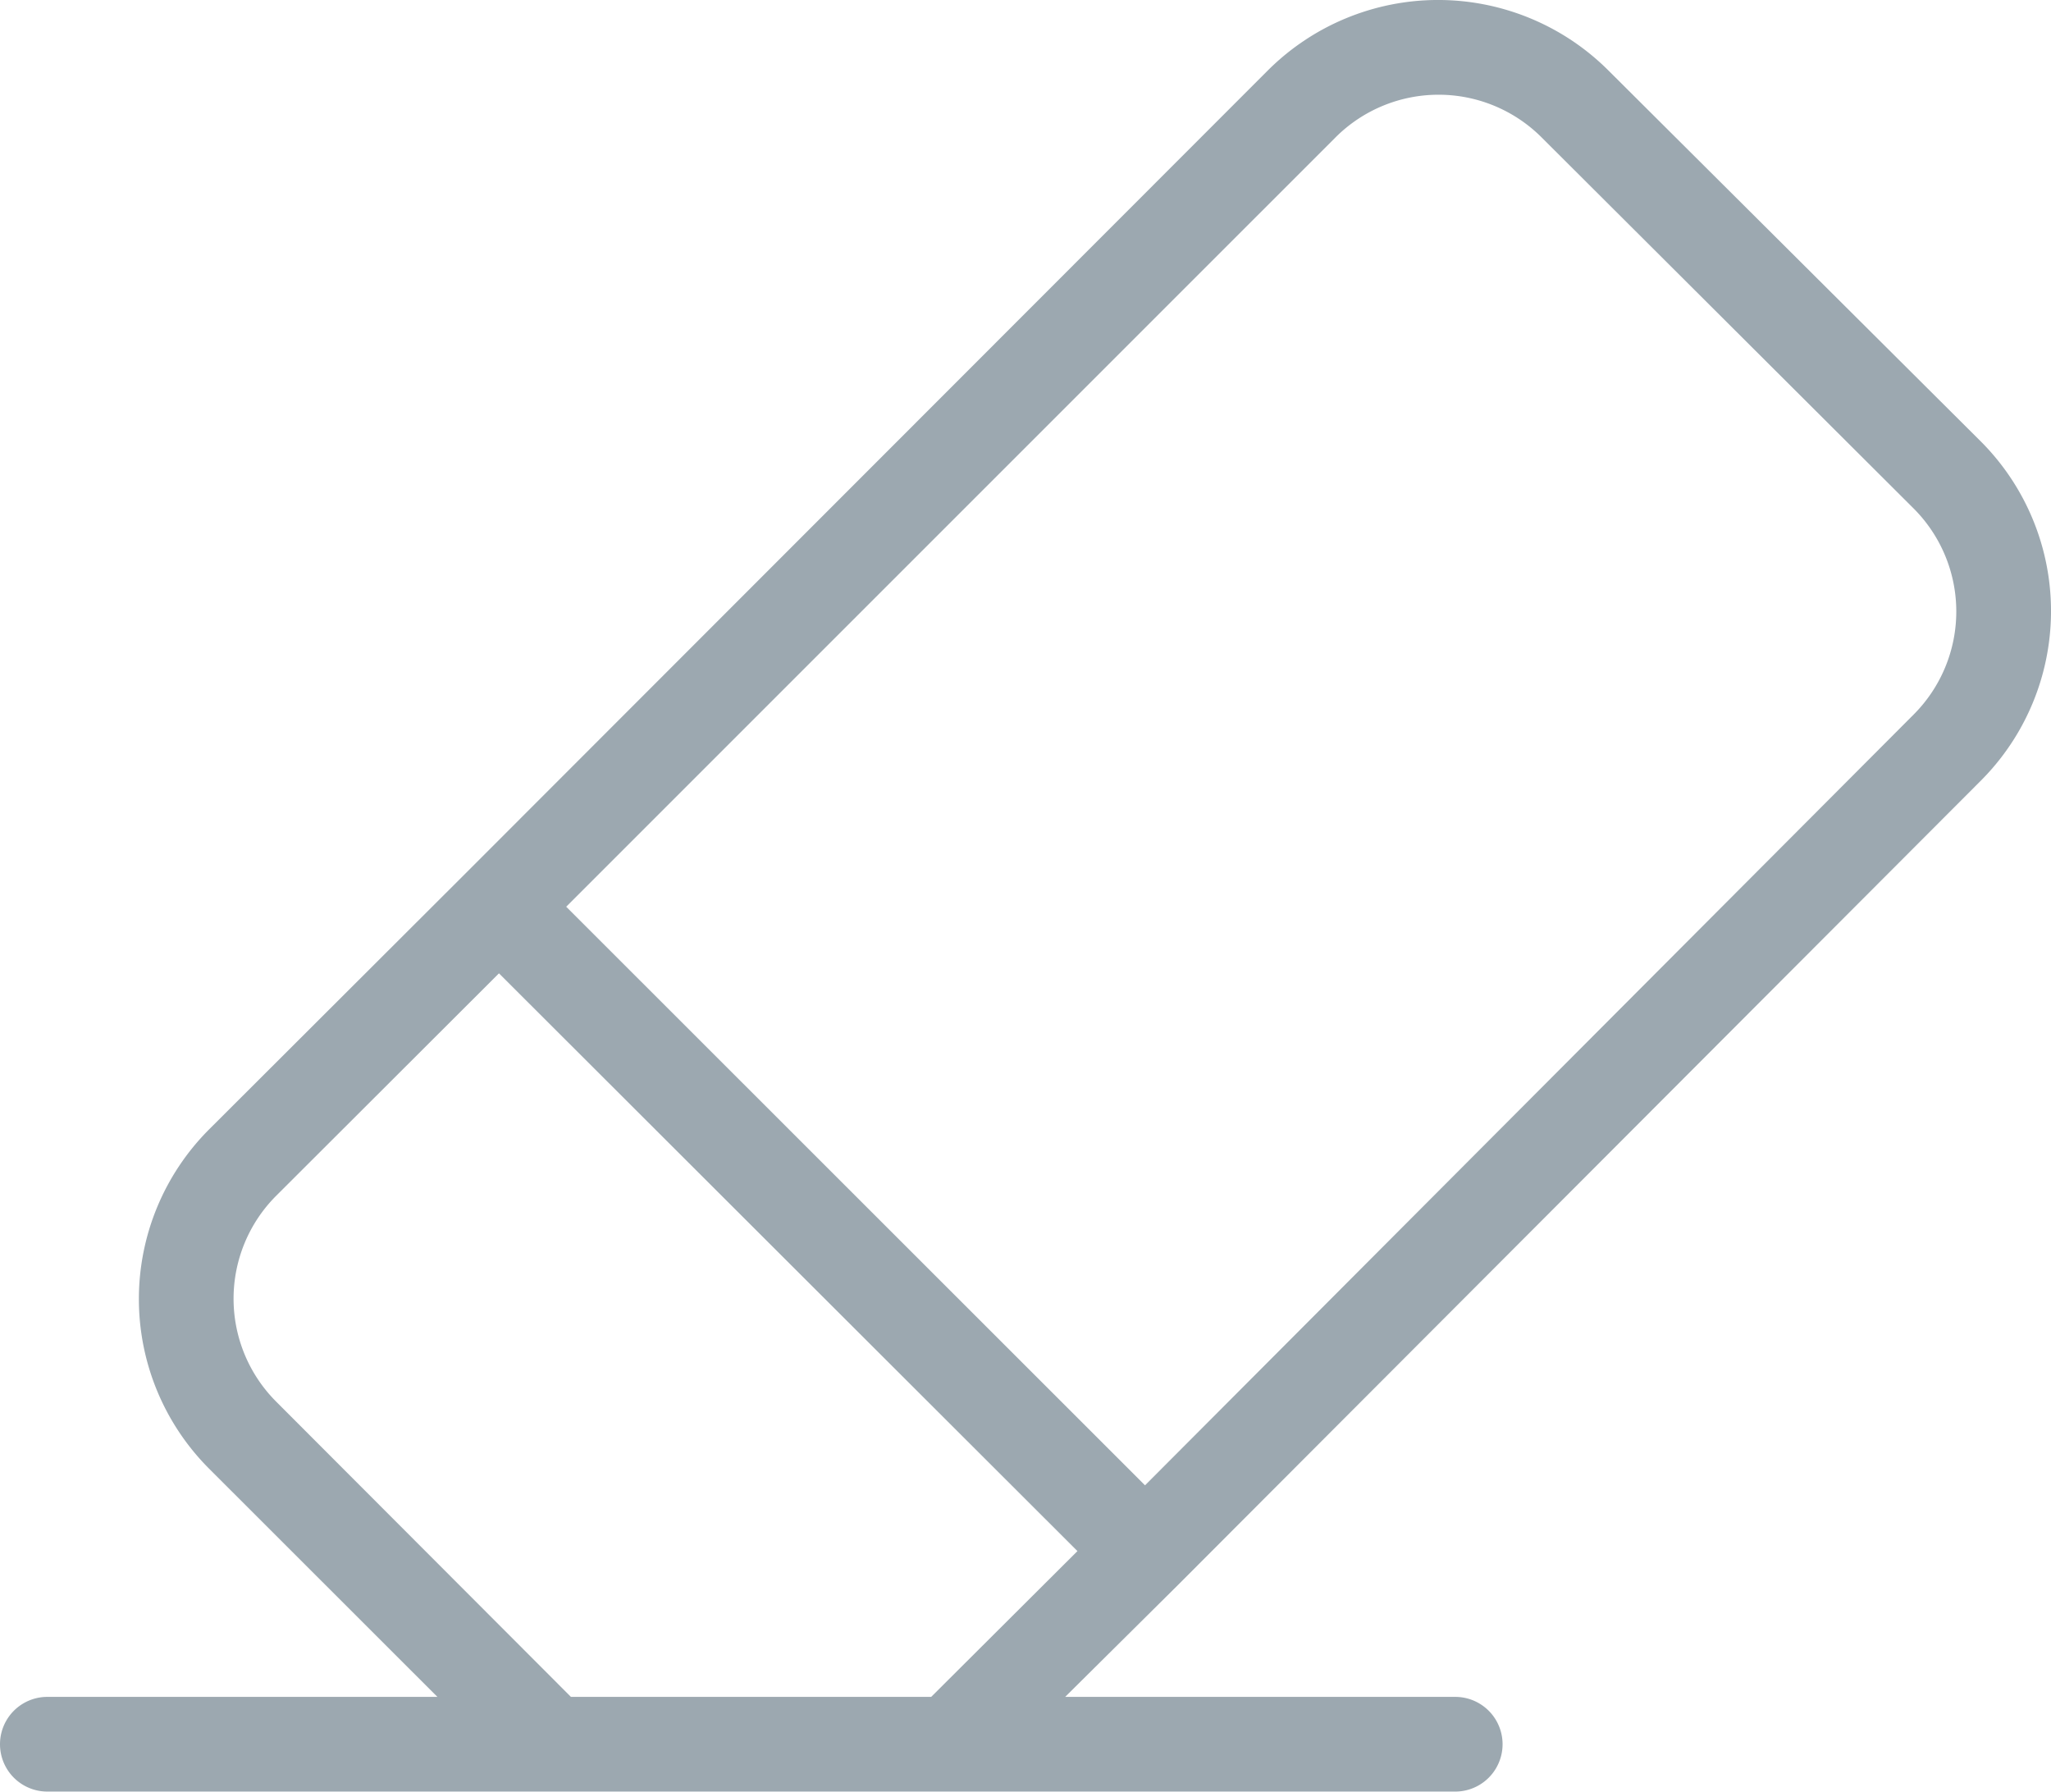 <svg xmlns="http://www.w3.org/2000/svg" width="58.969" height="51.505" viewBox="0 0 58.969 51.505">
  <g id="eraser" transform="translate(0 -27.419)" style="isolation: isolate">
    <g id="Group_280" data-name="Group 280" transform="translate(0 27.418)">
      <path id="Path_612" data-name="Path 612" d="M56.948,49.865a6.9,6.9,0,0,0,0-9.759l-.014-.014-10.7-10.657a6.929,6.929,0,0,0-9.773,0L13.393,52.519,6.016,59.882A6.9,6.9,0,0,0,6,69.628L12.576,76.2H1.361a1.361,1.361,0,0,0,0,2.722H41.84a1.361,1.361,0,1,0,0-2.722H30.625l3.253-3.226ZM26.773,76.2H16.415l-8.48-8.493a4.186,4.186,0,0,1,0-5.907l6.411-6.4L30.978,72.009ZM16.279,53.485,38.4,31.367a4.19,4.19,0,0,1,5.921,0l10.7,10.671a4.19,4.19,0,0,1,0,5.921l-22.1,22.159Z" transform="translate(0 -27.418)" fill="#9ca8b0"/>
    </g>
  </g>
</svg>
